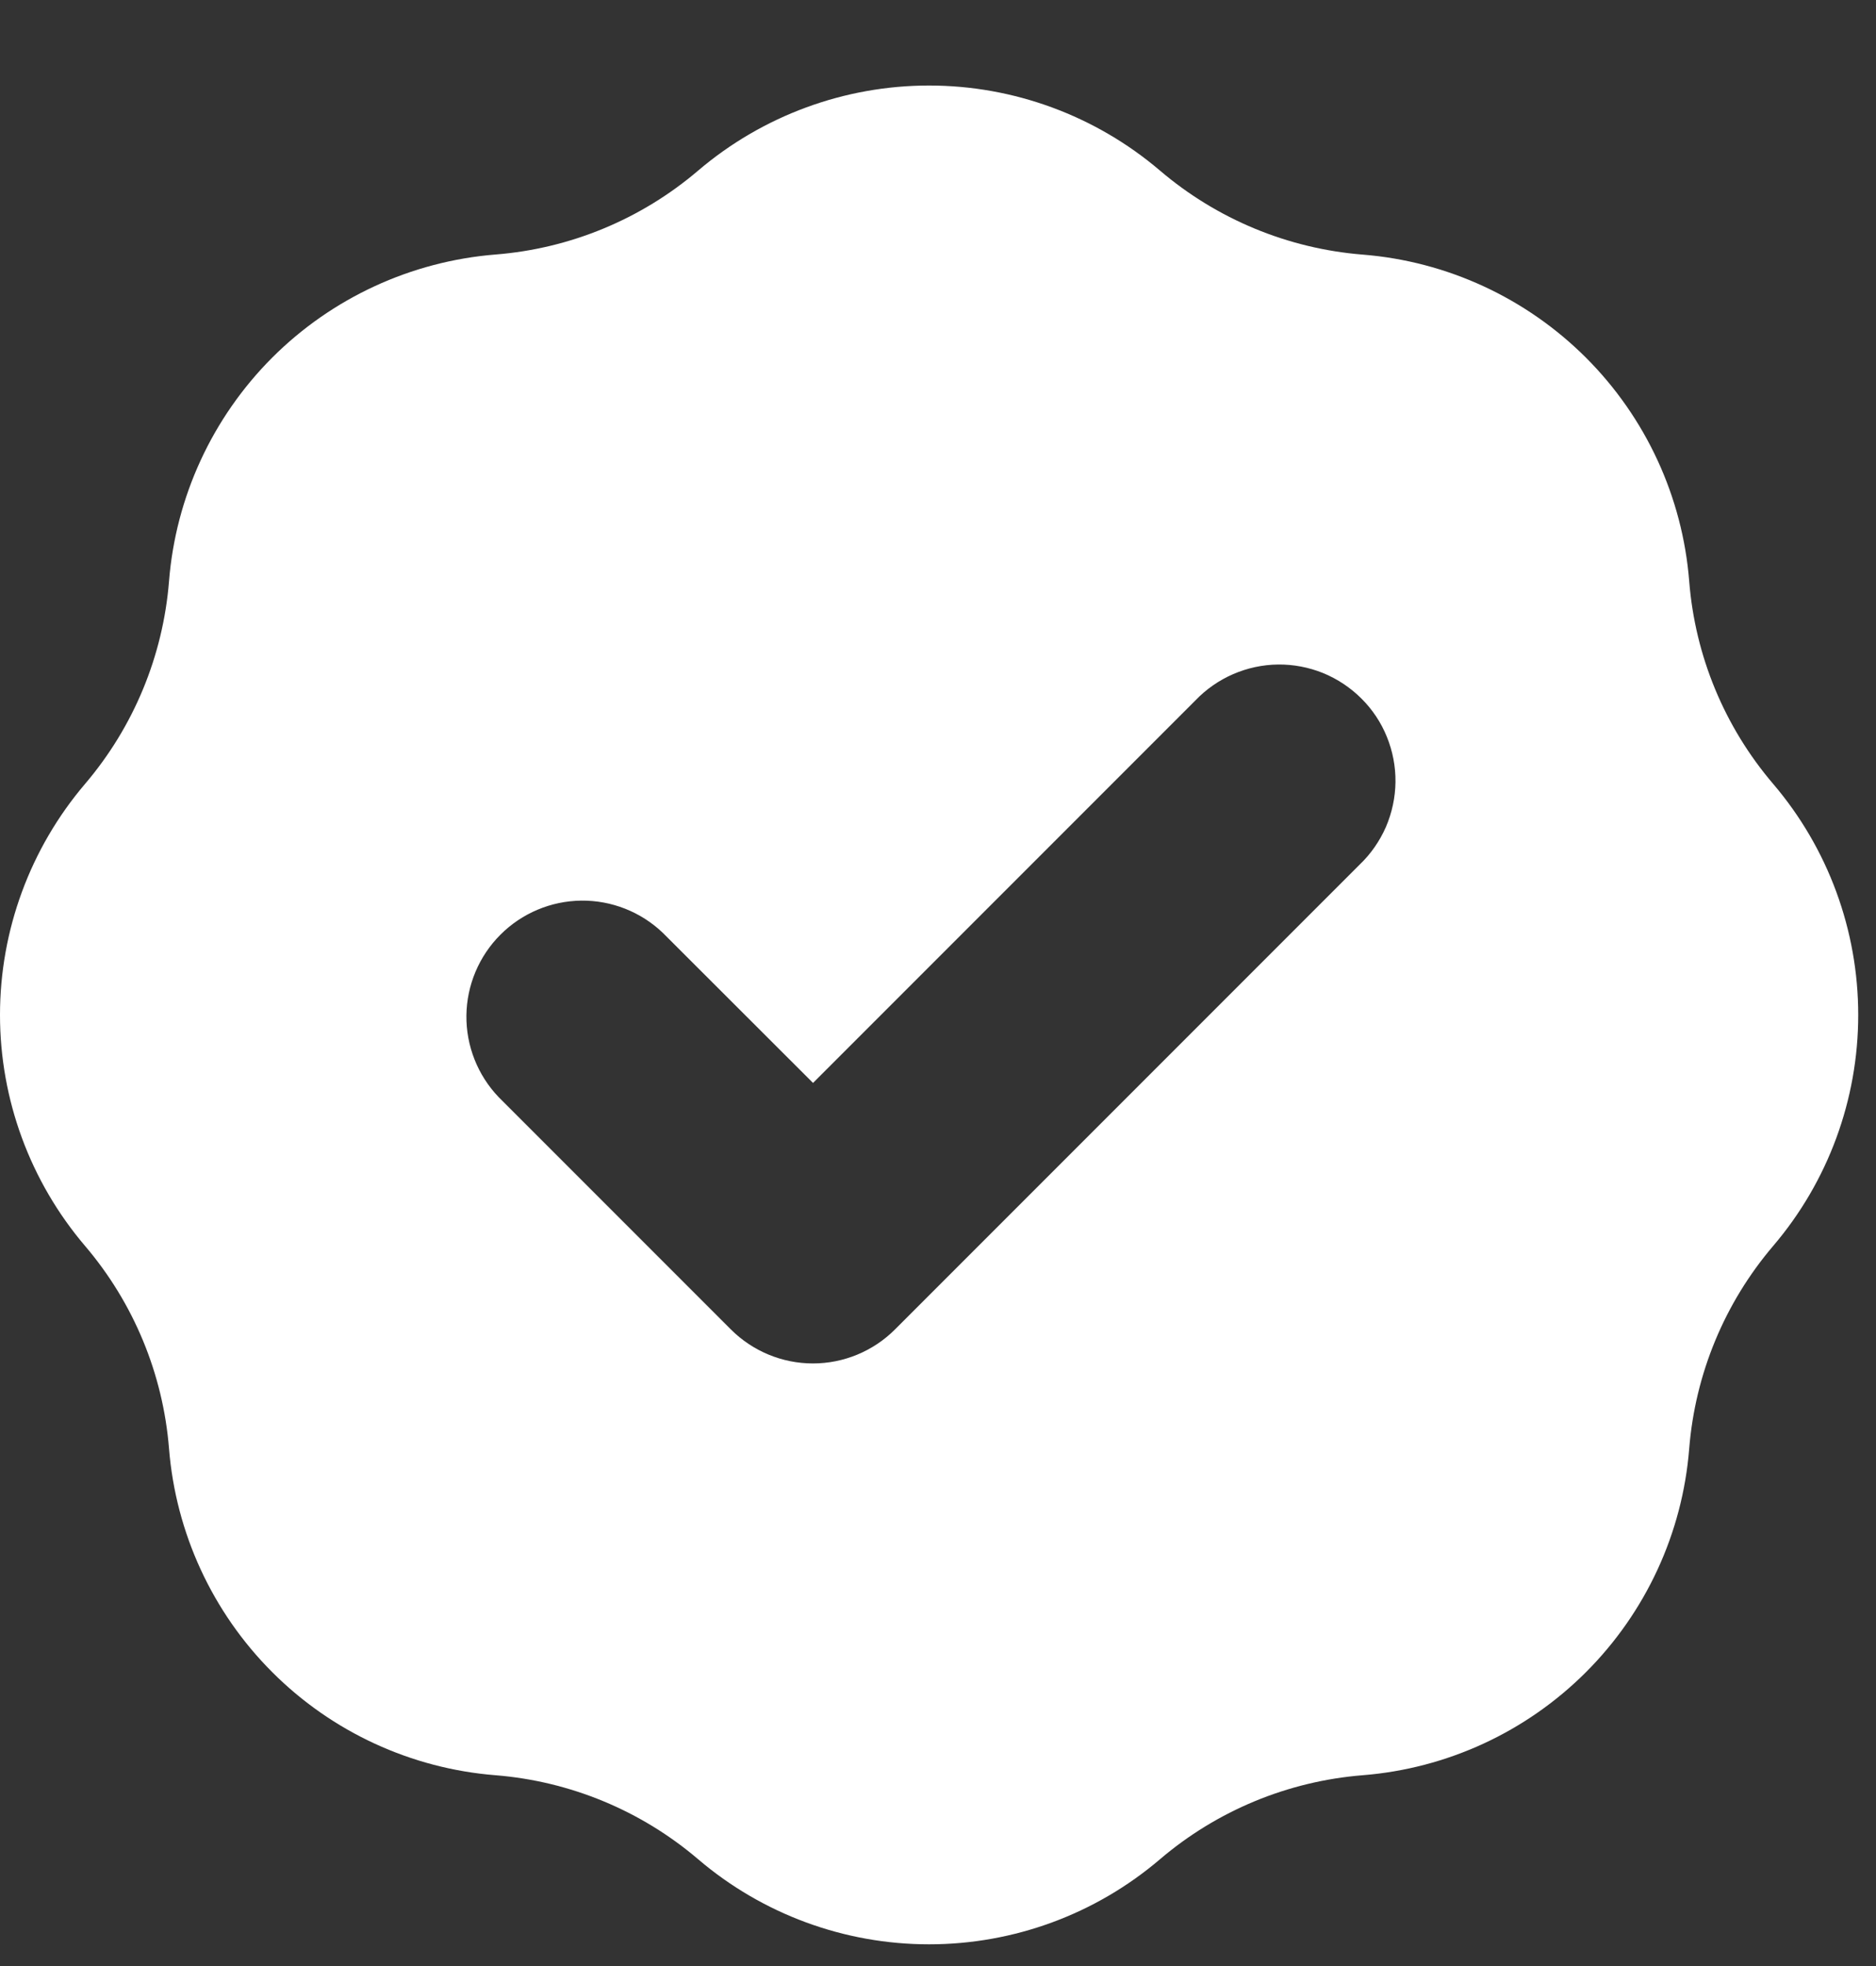 <svg width="21" height="22" viewBox="0 0 21 22" fill="none" xmlns="http://www.w3.org/2000/svg">
<rect x="0" y="0" width="21" height="22" fill="#333333" stroke="none"/>
<path fill-rule="evenodd" clip-rule="evenodd" d="M5.547 2.848C6.383 2.782 7.177 2.453 7.815 1.909C8.536 1.295 9.453 0.957 10.4 0.957C11.348 0.957 12.264 1.295 12.985 1.909C13.623 2.453 14.417 2.782 15.253 2.849C16.198 2.924 17.084 3.334 17.754 4.003C18.424 4.673 18.834 5.56 18.909 6.504C18.975 7.34 19.304 8.134 19.849 8.772C20.464 9.493 20.801 10.41 20.801 11.357C20.801 12.305 20.464 13.221 19.849 13.942C19.305 14.58 18.976 15.374 18.909 16.21C18.834 17.155 18.424 18.041 17.754 18.711C17.084 19.381 16.198 19.79 15.253 19.865C14.417 19.932 13.623 20.261 12.985 20.805C12.264 21.42 11.348 21.757 10.4 21.757C9.453 21.757 8.536 21.42 7.815 20.805C7.177 20.261 6.383 19.932 5.547 19.865C4.603 19.79 3.716 19.381 3.047 18.711C2.377 18.041 1.968 17.154 1.892 16.21C1.825 15.374 1.496 14.58 0.952 13.942C0.338 13.221 0 12.305 0 11.357C0 10.41 0.338 9.493 0.952 8.772C1.496 8.134 1.825 7.34 1.892 6.504C1.967 5.56 2.377 4.673 3.046 4.003C3.716 3.333 4.603 2.924 5.547 2.848ZM15.219 9.676C15.344 9.557 15.444 9.413 15.514 9.254C15.582 9.095 15.619 8.924 15.621 8.751C15.623 8.578 15.59 8.406 15.525 8.246C15.46 8.085 15.363 7.939 15.24 7.817C15.118 7.695 14.972 7.598 14.812 7.532C14.651 7.467 14.479 7.434 14.306 7.436C14.133 7.438 13.962 7.475 13.803 7.544C13.644 7.613 13.501 7.713 13.381 7.838L9.101 12.118L7.419 10.438C7.174 10.204 6.846 10.074 6.506 10.078C6.167 10.082 5.842 10.219 5.602 10.459C5.362 10.699 5.225 11.024 5.221 11.363C5.217 11.703 5.347 12.031 5.581 12.276L8.181 14.876C8.425 15.12 8.756 15.257 9.1 15.257C9.445 15.257 9.775 15.12 10.019 14.876L15.219 9.676Z" fill="white"/>
</svg>
